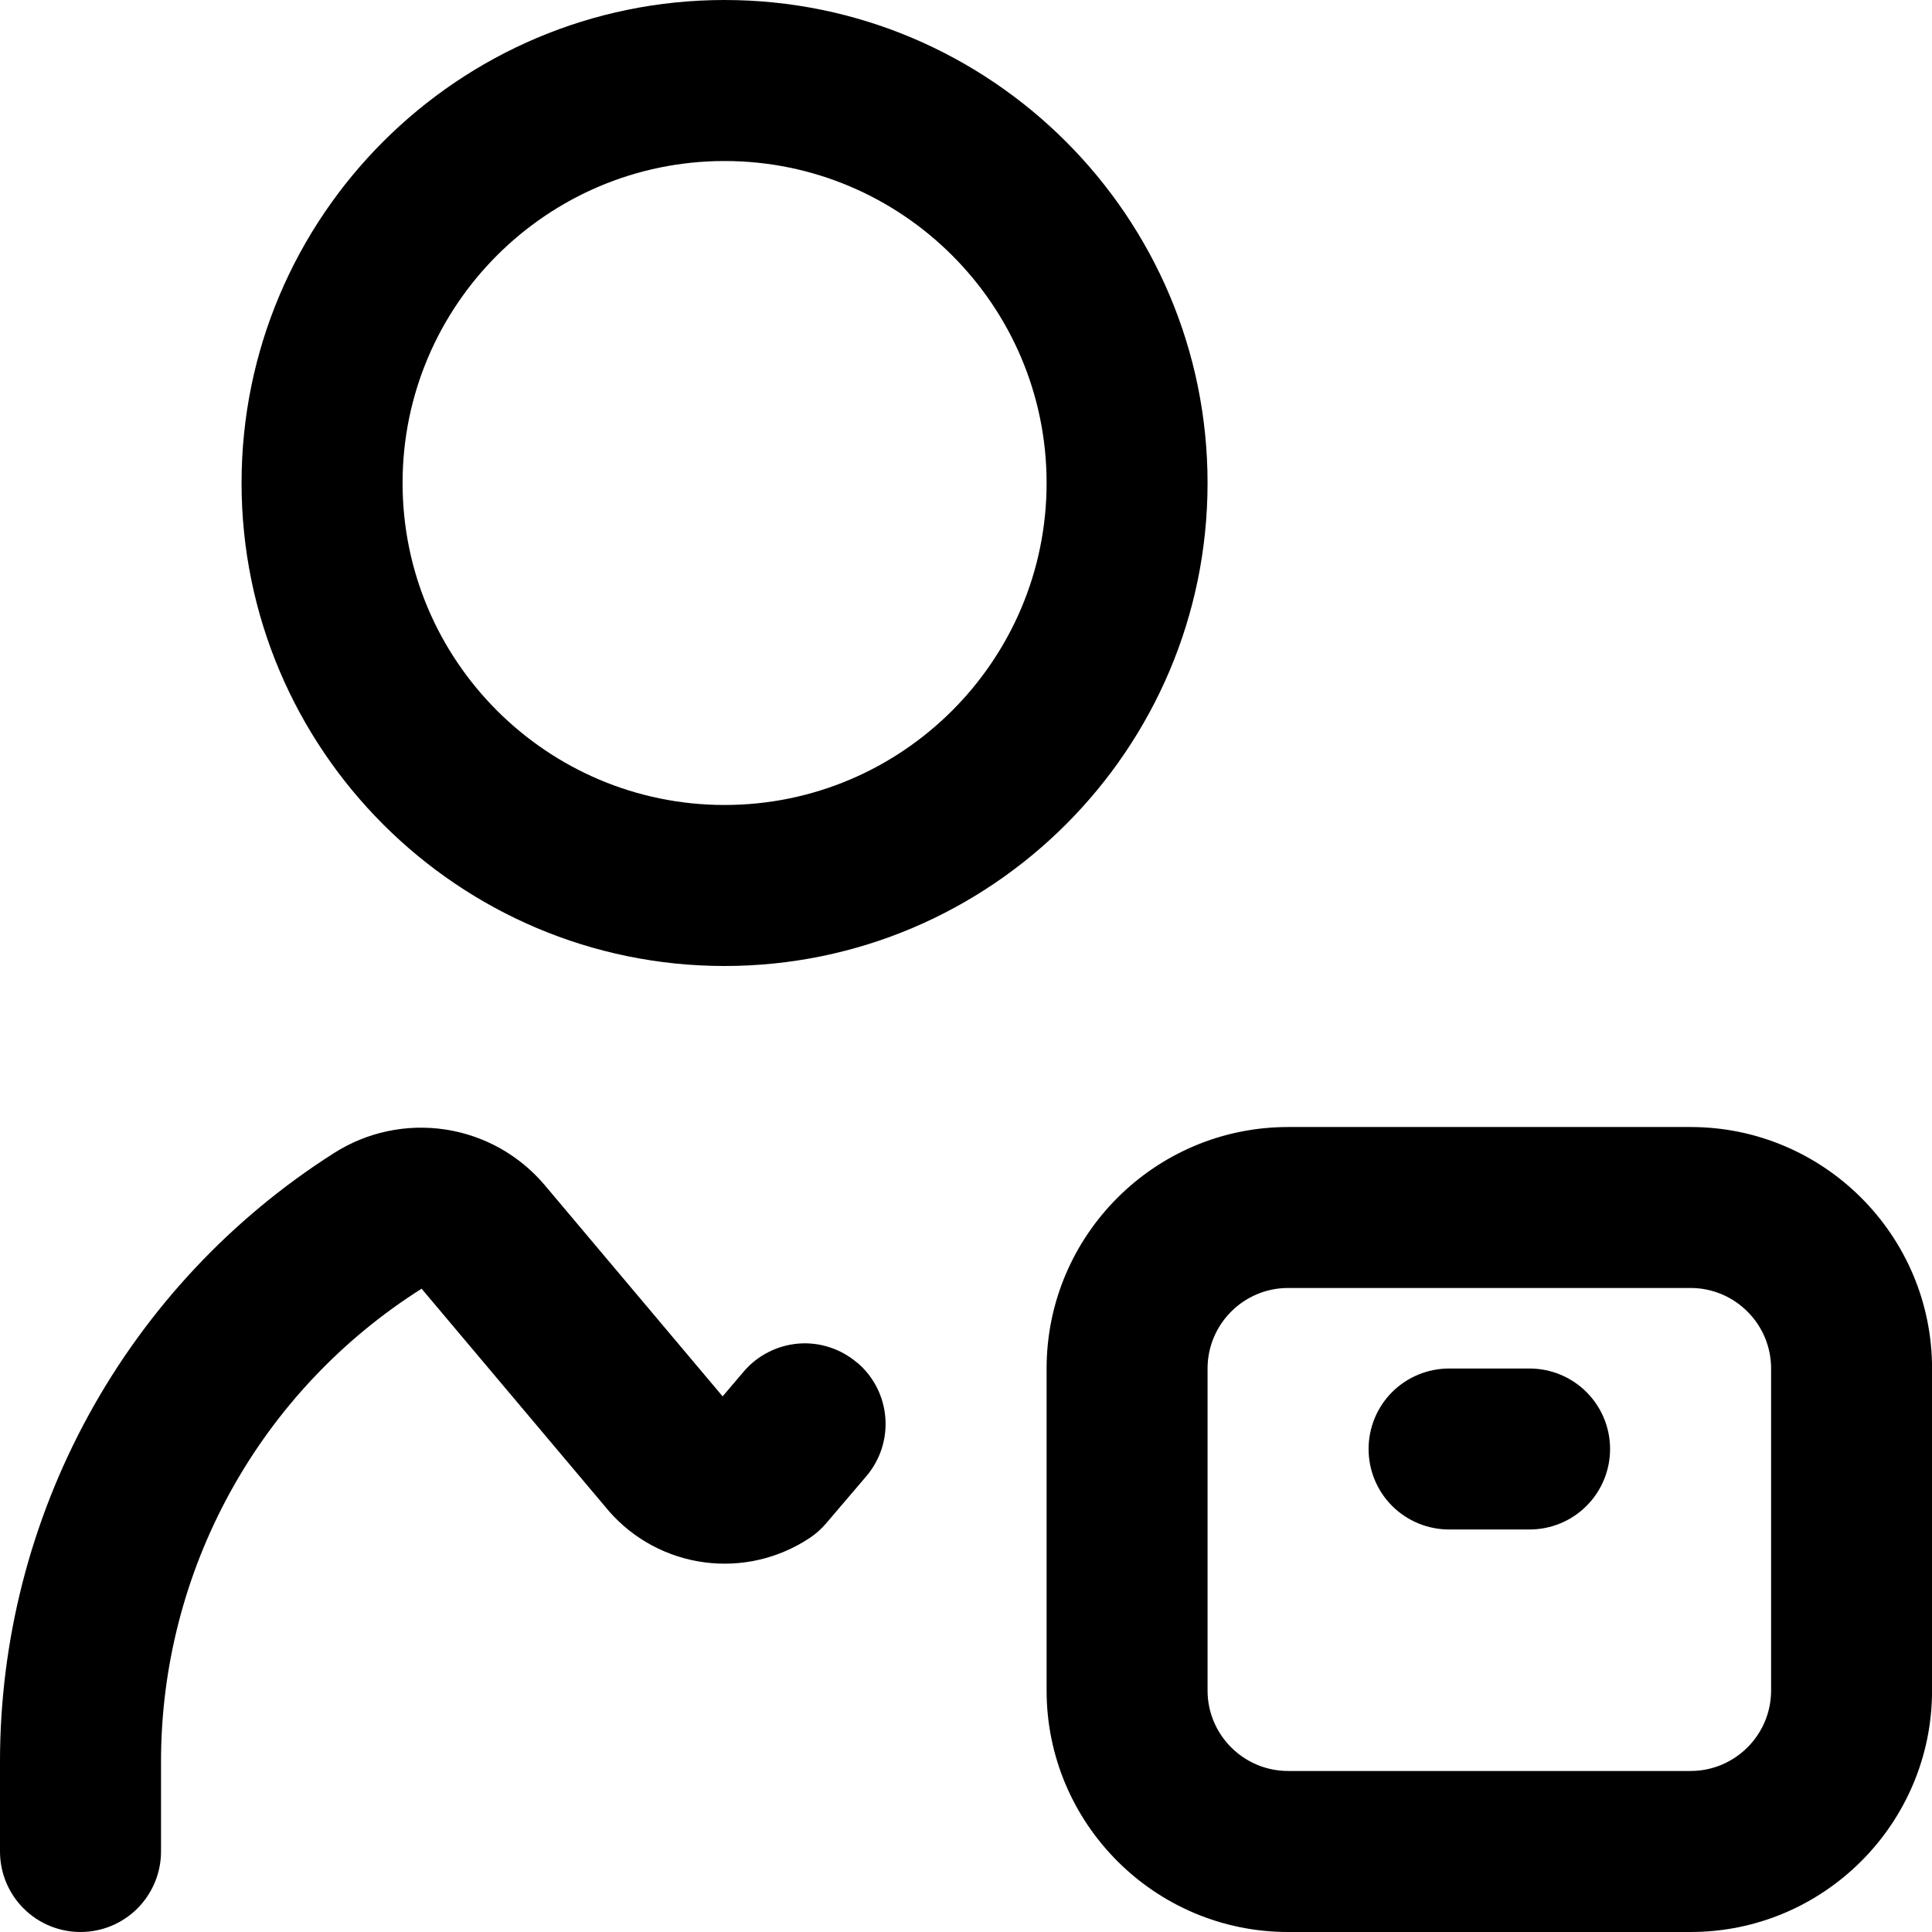 <svg width="32" height="32" viewBox="0 0 32 32" fill="none" xmlns="http://www.w3.org/2000/svg">
<path d="M12.001 16C16.413 16 20.001 12.412 20.001 8C20.001 3.588 16.413 0 12.001 0C7.589 0 4.001 3.588 4.001 8C4.001 12.412 7.589 16 12.001 16ZM12.001 2.667C14.943 2.667 17.335 5.059 17.335 8C17.335 10.941 14.943 13.333 12.001 13.333C9.06 13.333 6.668 10.941 6.668 8C6.668 5.059 9.06 2.667 12.001 2.667ZM28.001 18.667H21.335C19.129 18.667 17.335 20.461 17.335 22.667V28C17.335 30.205 19.129 32 21.335 32H28.001C30.207 32 32.001 30.205 32.001 28V22.667C32.001 20.461 30.207 18.667 28.001 18.667ZM29.335 28C29.335 28.736 28.736 29.333 28.001 29.333H21.335C20.6 29.333 20.001 28.736 20.001 28V22.667C20.001 21.931 20.6 21.333 21.335 21.333H28.001C28.736 21.333 29.335 21.931 29.335 22.667V28ZM26.668 24C26.668 24.354 26.527 24.693 26.277 24.943C26.027 25.193 25.688 25.333 25.335 25.333H24.001C23.648 25.333 23.309 25.193 23.058 24.943C22.808 24.693 22.668 24.354 22.668 24C22.668 23.646 22.808 23.307 23.058 23.057C23.309 22.807 23.648 22.667 24.001 22.667H25.335C25.688 22.667 26.027 22.807 26.277 23.057C26.527 23.307 26.668 23.646 26.668 24ZM14.2 22.571C14.333 22.684 14.443 22.823 14.523 22.979C14.602 23.135 14.65 23.305 14.664 23.48C14.678 23.654 14.657 23.83 14.603 23.997C14.549 24.163 14.463 24.317 14.349 24.451L13.683 25.232C13.603 25.326 13.51 25.408 13.407 25.476C12.894 25.816 12.276 25.958 11.666 25.877C11.056 25.796 10.497 25.497 10.091 25.035L6.983 21.345C5.659 22.182 4.568 23.341 3.814 24.713C3.059 26.086 2.664 27.627 2.667 29.193V30.667C2.667 31.02 2.526 31.359 2.276 31.61C2.026 31.86 1.687 32 1.333 32C0.98 32 0.641 31.86 0.391 31.61C0.14 31.359 1.21989e-05 31.02 1.21989e-05 30.667V29.193C-0.003 27.181 0.503 25.201 1.469 23.436C2.436 21.671 3.833 20.179 5.531 19.099C6.078 18.75 6.733 18.611 7.375 18.708C8.017 18.805 8.602 19.132 9.021 19.628L11.969 23.128L12.317 22.719C12.431 22.585 12.57 22.475 12.726 22.396C12.882 22.316 13.052 22.268 13.227 22.254C13.401 22.24 13.577 22.261 13.743 22.316C13.91 22.37 14.064 22.457 14.197 22.571H14.2Z" fill="black"/>
</svg>
